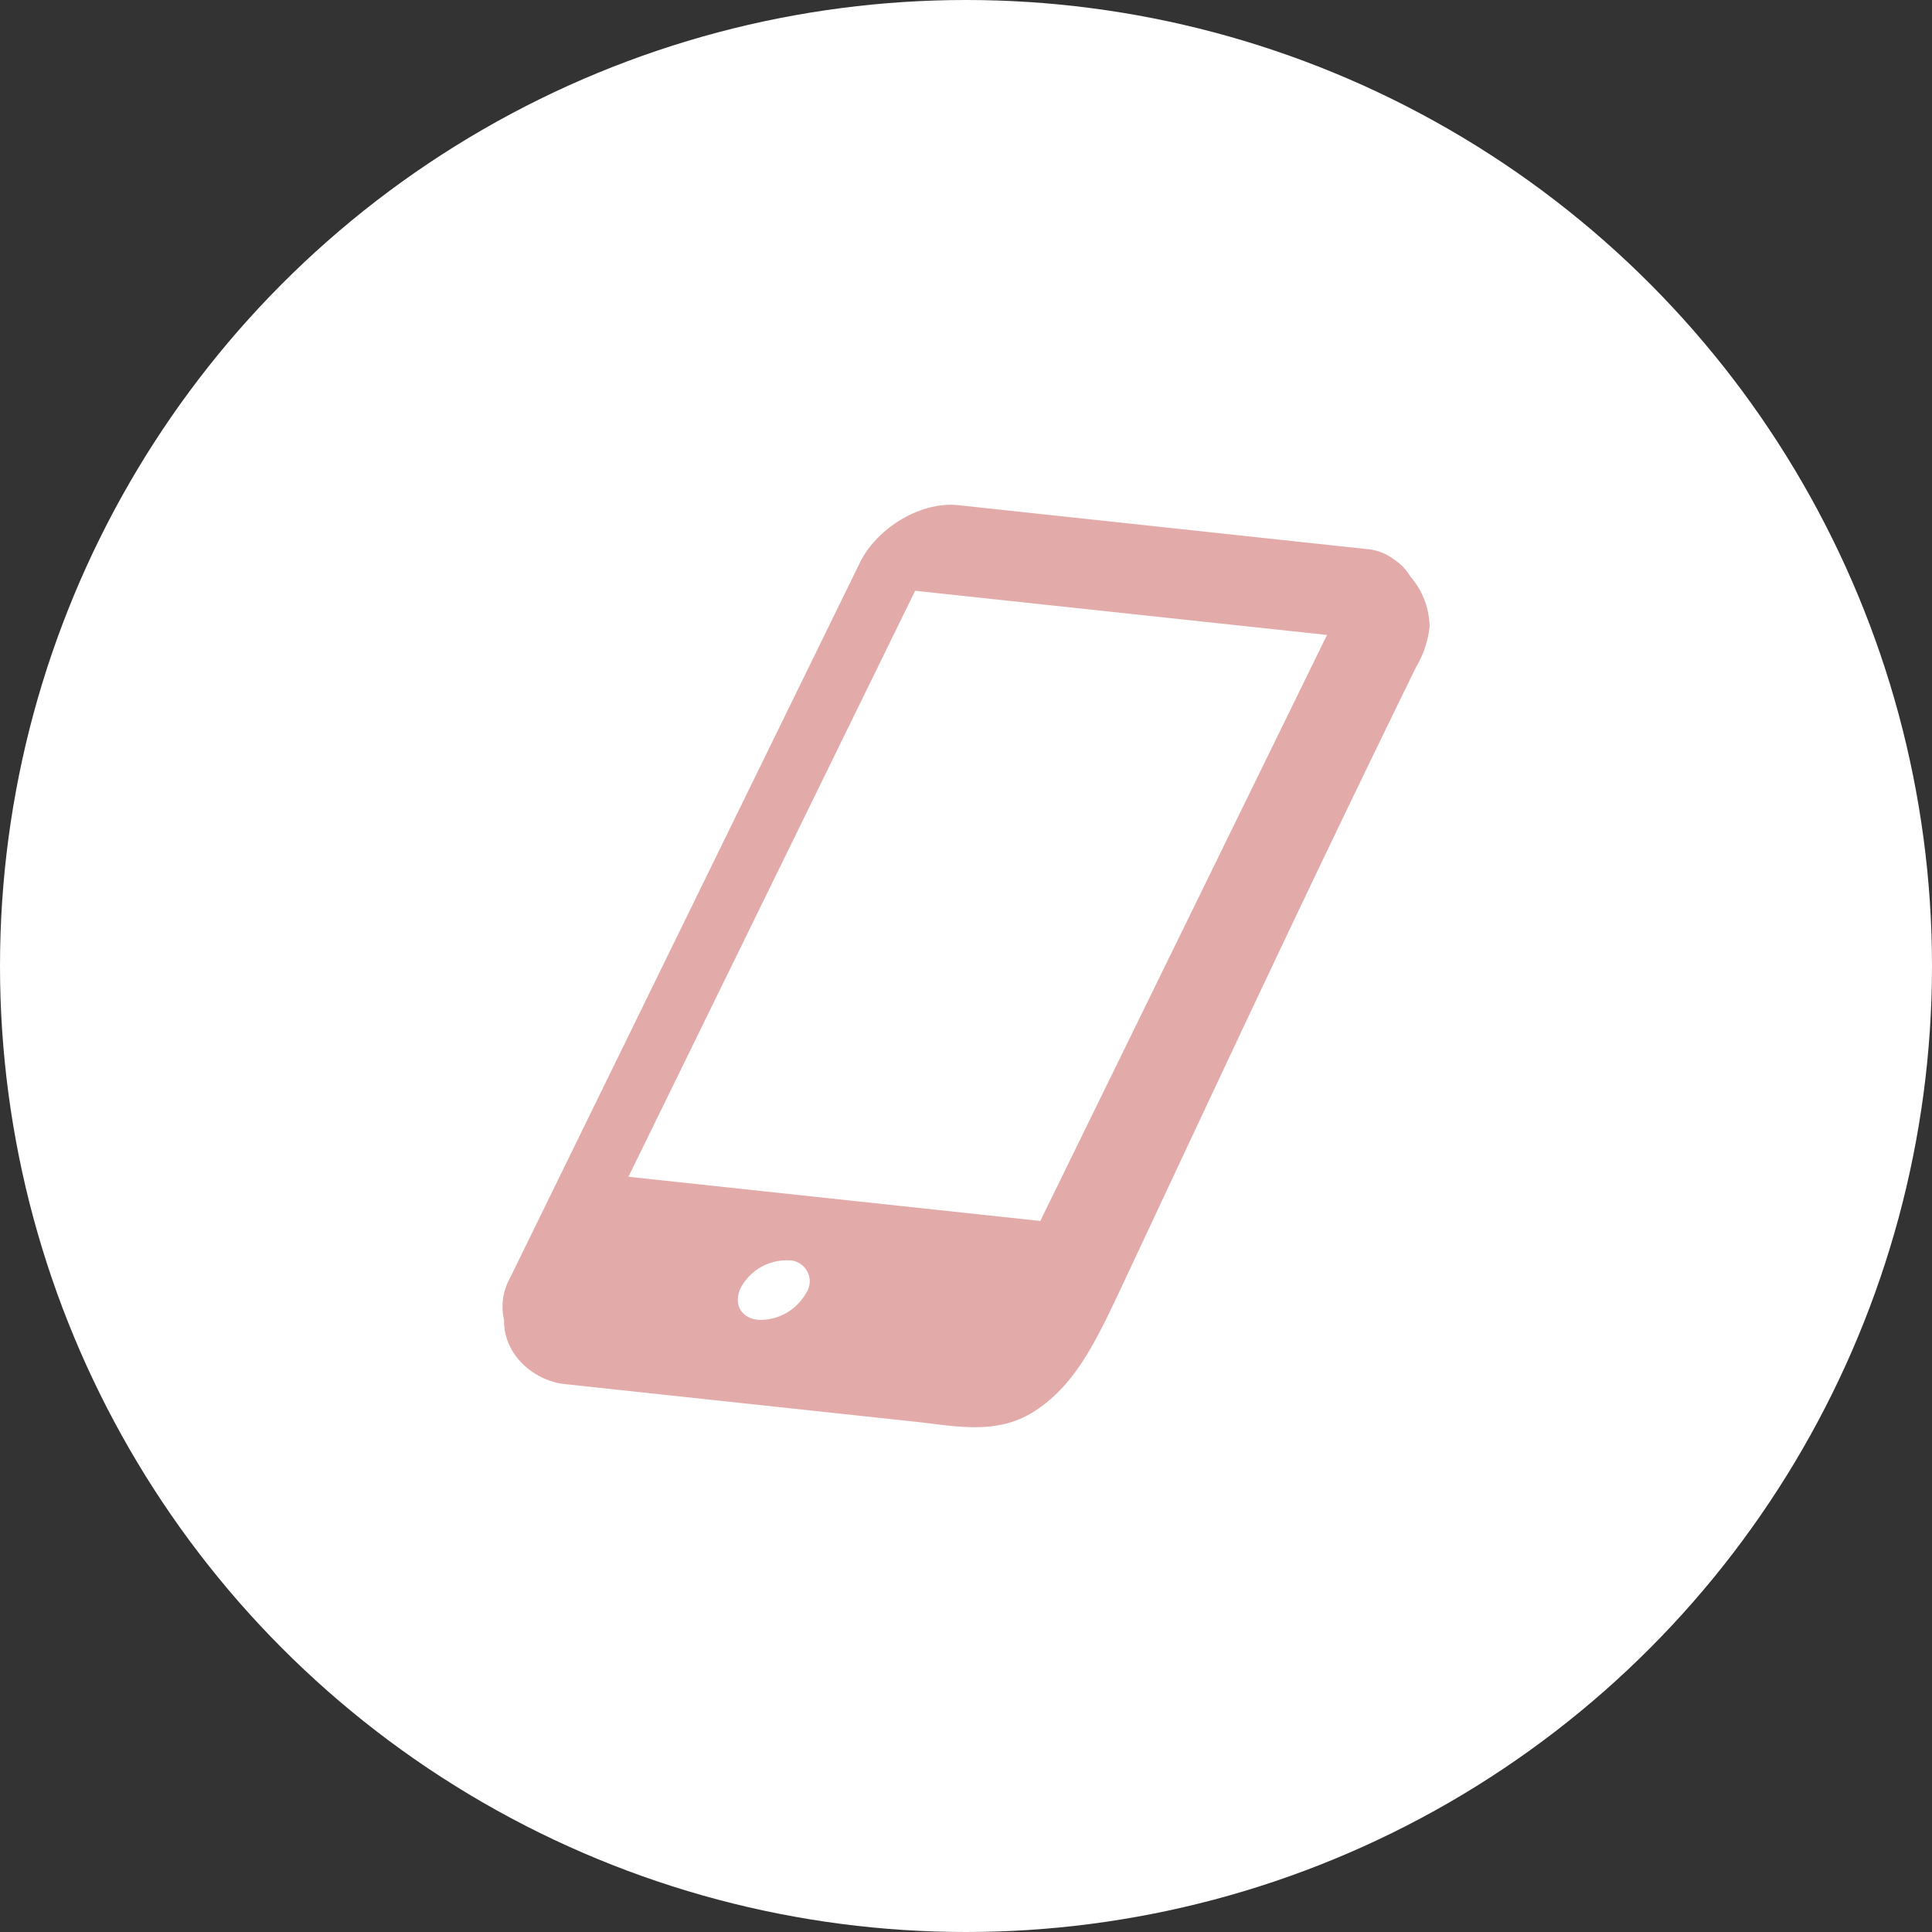 <svg xmlns="http://www.w3.org/2000/svg" width="188" height="188" viewBox="0 0 188 188">
  <rect x="0" y="0" width="188" height="188" fill="#333333" stroke="none"/>
  <g id="グループ_1549" data-name="グループ 1549" transform="translate(-102 -4116)">
    <circle id="楕円形_100" data-name="楕円形 100" cx="94" cy="94" r="94" transform="translate(102 4116)" fill="#fff"/>
    <g id="スマホアイコン" transform="translate(150.887 4165.12)">
      <path id="パス_315" data-name="パス 315" d="M90.225,13.221a7.592,7.592,0,0,0-1.862-4.906,5.161,5.161,0,0,0-1.637-1.7.6.6,0,0,1-.039-.056c.011.017.02.033.031.05a4.967,4.967,0,0,0-2.55-.972L44.375,1.361c-3.588-.386-7.9,2.143-9.6,5.62L.687,76.675a5.621,5.621,0,0,0-.521,3.985c-.078,3.329,2.873,5.9,5.9,6.226l1.565.167,8.744.94L40.1,90.54c4.1.441,8.081,1.361,11.769-1.069,4.092-2.689,6.082-7.133,8.833-13,10.317-22,17.546-37.563,28.227-59.393a9.735,9.735,0,0,0,1.292-3.857C90.228,13.088,90.225,13.2,90.225,13.221ZM29.535,78.057a5.092,5.092,0,0,1-4.646,2.575c-1.732-.176-2.464-1.617-1.64-3.215a5.075,5.075,0,0,1,4.627-2.572A2.039,2.039,0,0,1,29.535,78.057Zm22.807-7.044-40.077-4.3,27.9-57.024,40.077,4.3Z" transform="translate(0 -1.323)" fill="#E3AAAA"/>
    </g>
  </g>
</svg>
